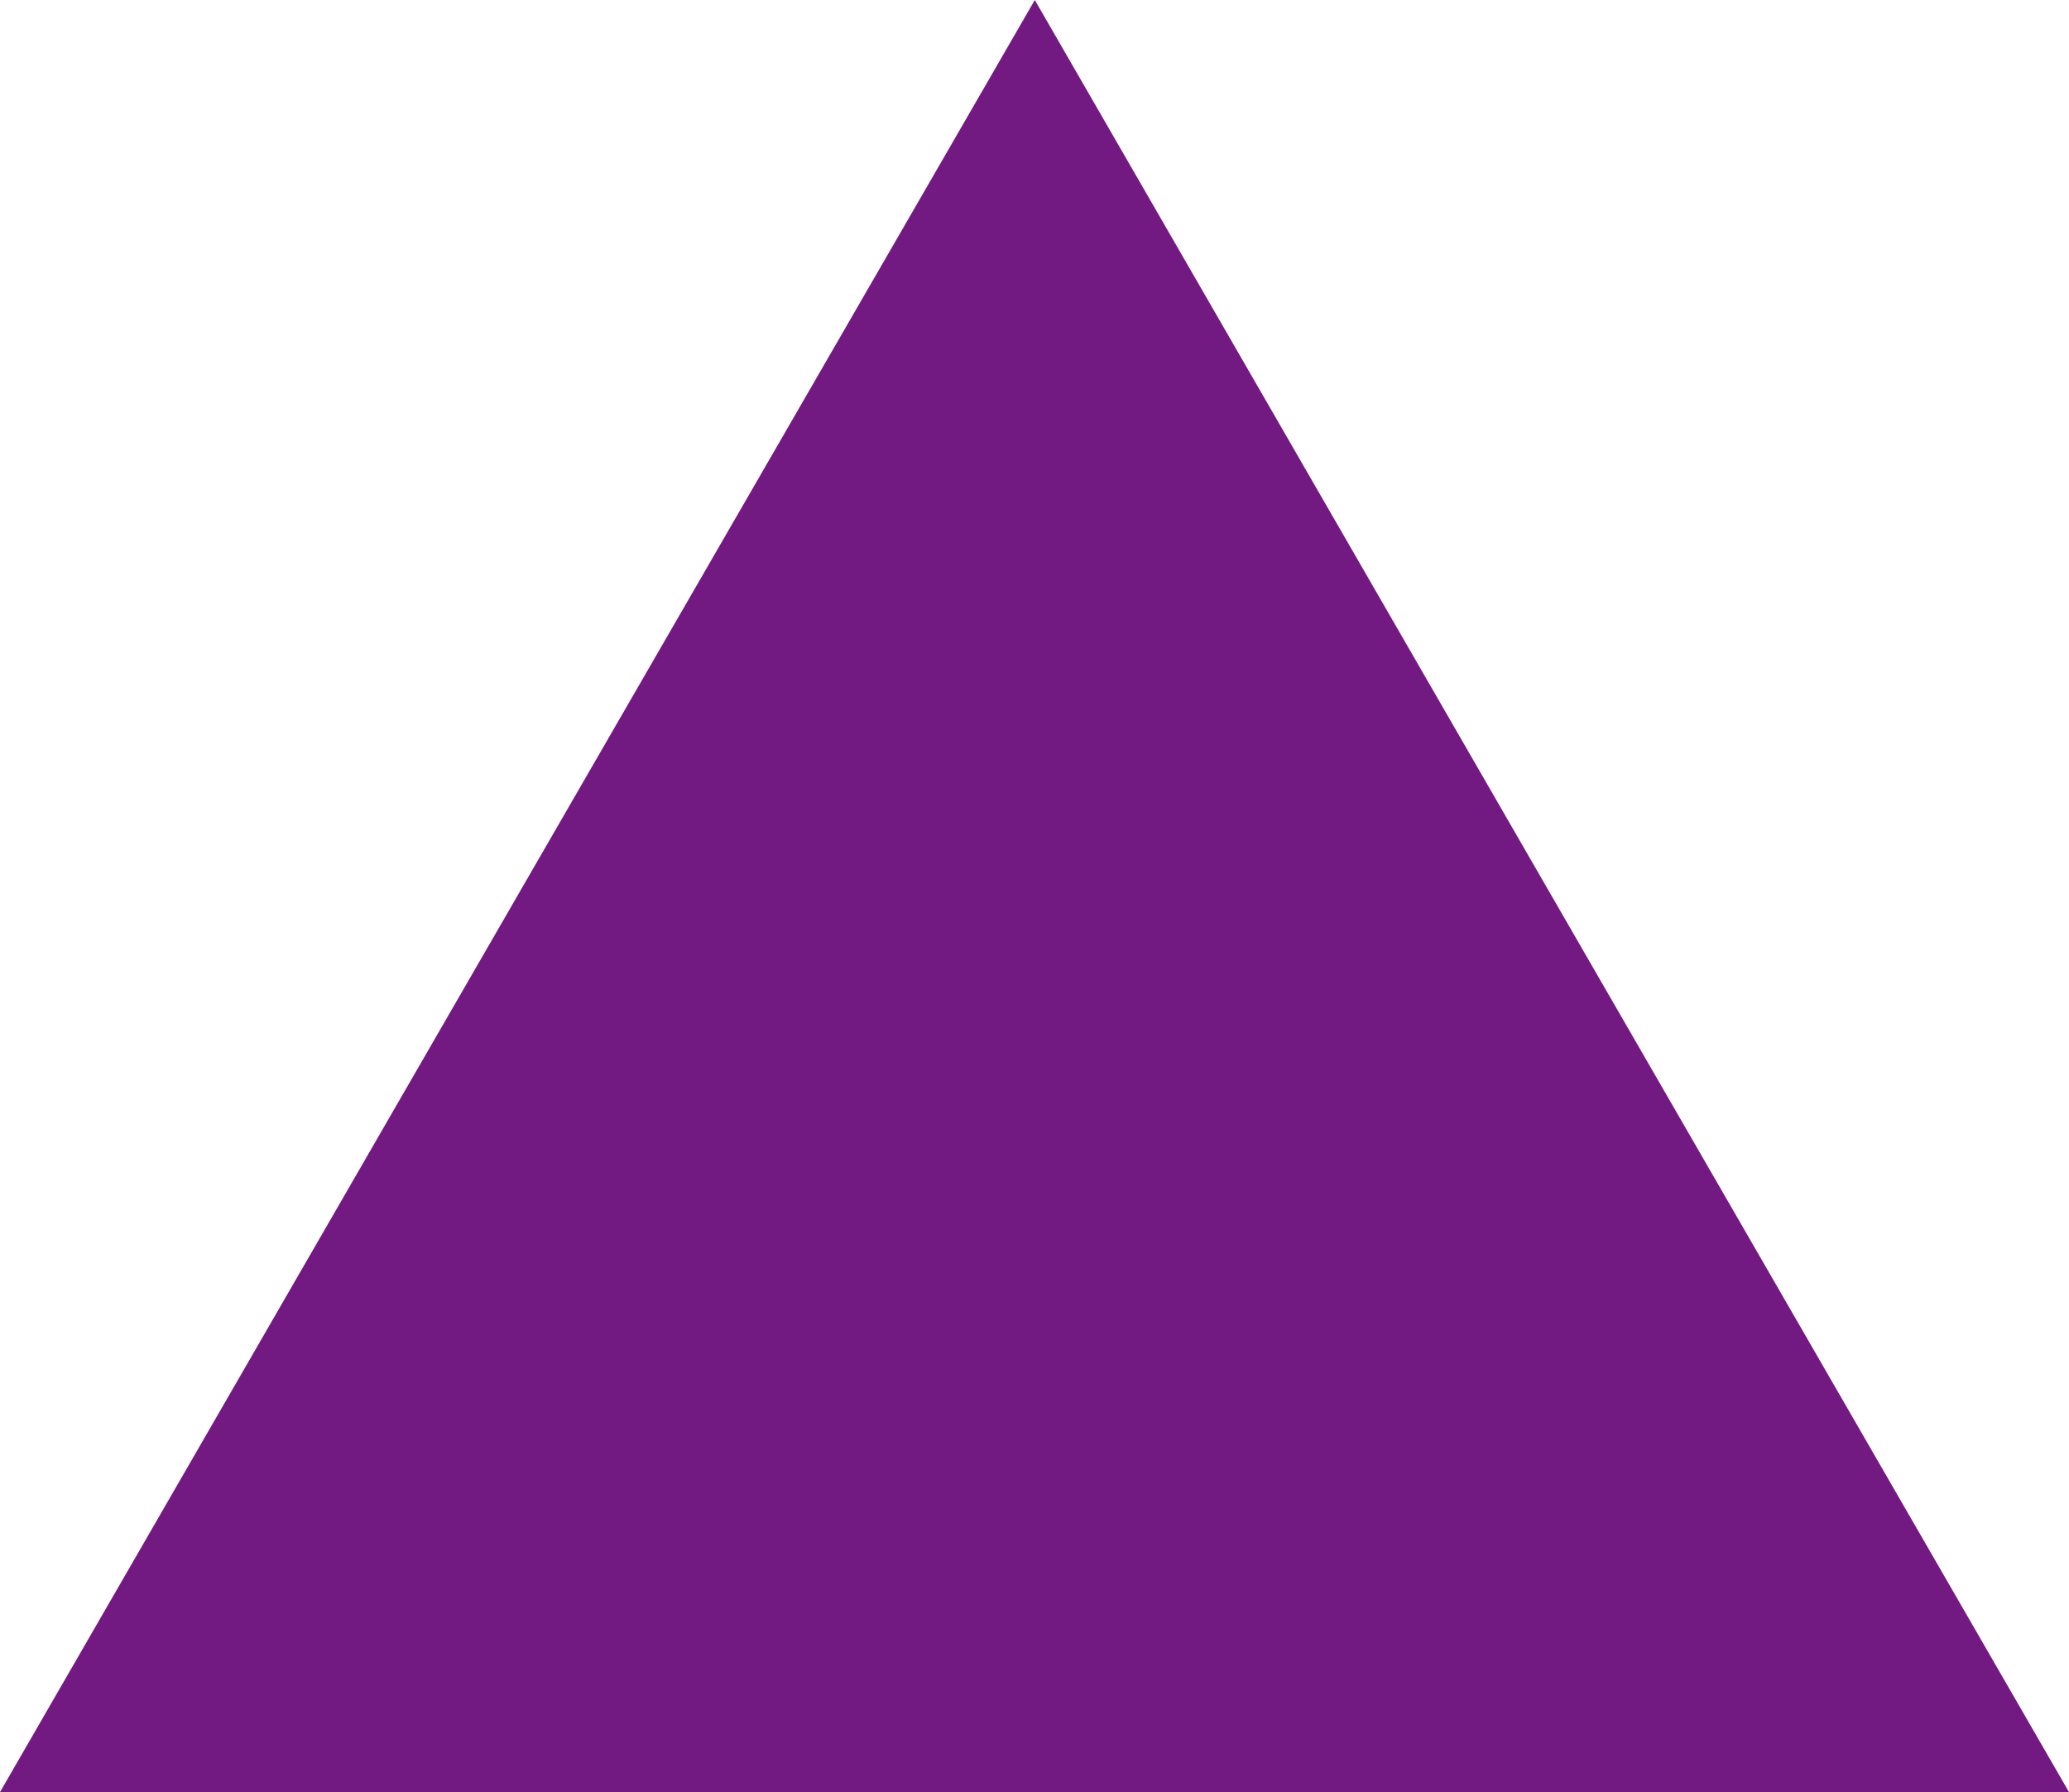 <?xml version="1.0" encoding="utf-8"?>
<!-- Generator: Adobe Illustrator 20.1.0, SVG Export Plug-In . SVG Version: 6.00 Build 0)  -->
<svg version="1.1" id="Layer_1" xmlns="http://www.w3.org/2000/svg" xmlns:xlink="http://www.w3.org/1999/xlink" x="0px" y="0px"
	 viewBox="0 0 338.9 293.5" style="enable-background:new 0 0 338.9 293.5;" xml:space="preserve">
<style type="text/css">
	.st0{fill:#731982;}
</style>
<polygon class="st0" points="169.5,0 254.2,146.8 338.9,293.5 169.5,293.5 0,293.5 84.7,146.8 "/>
</svg>
